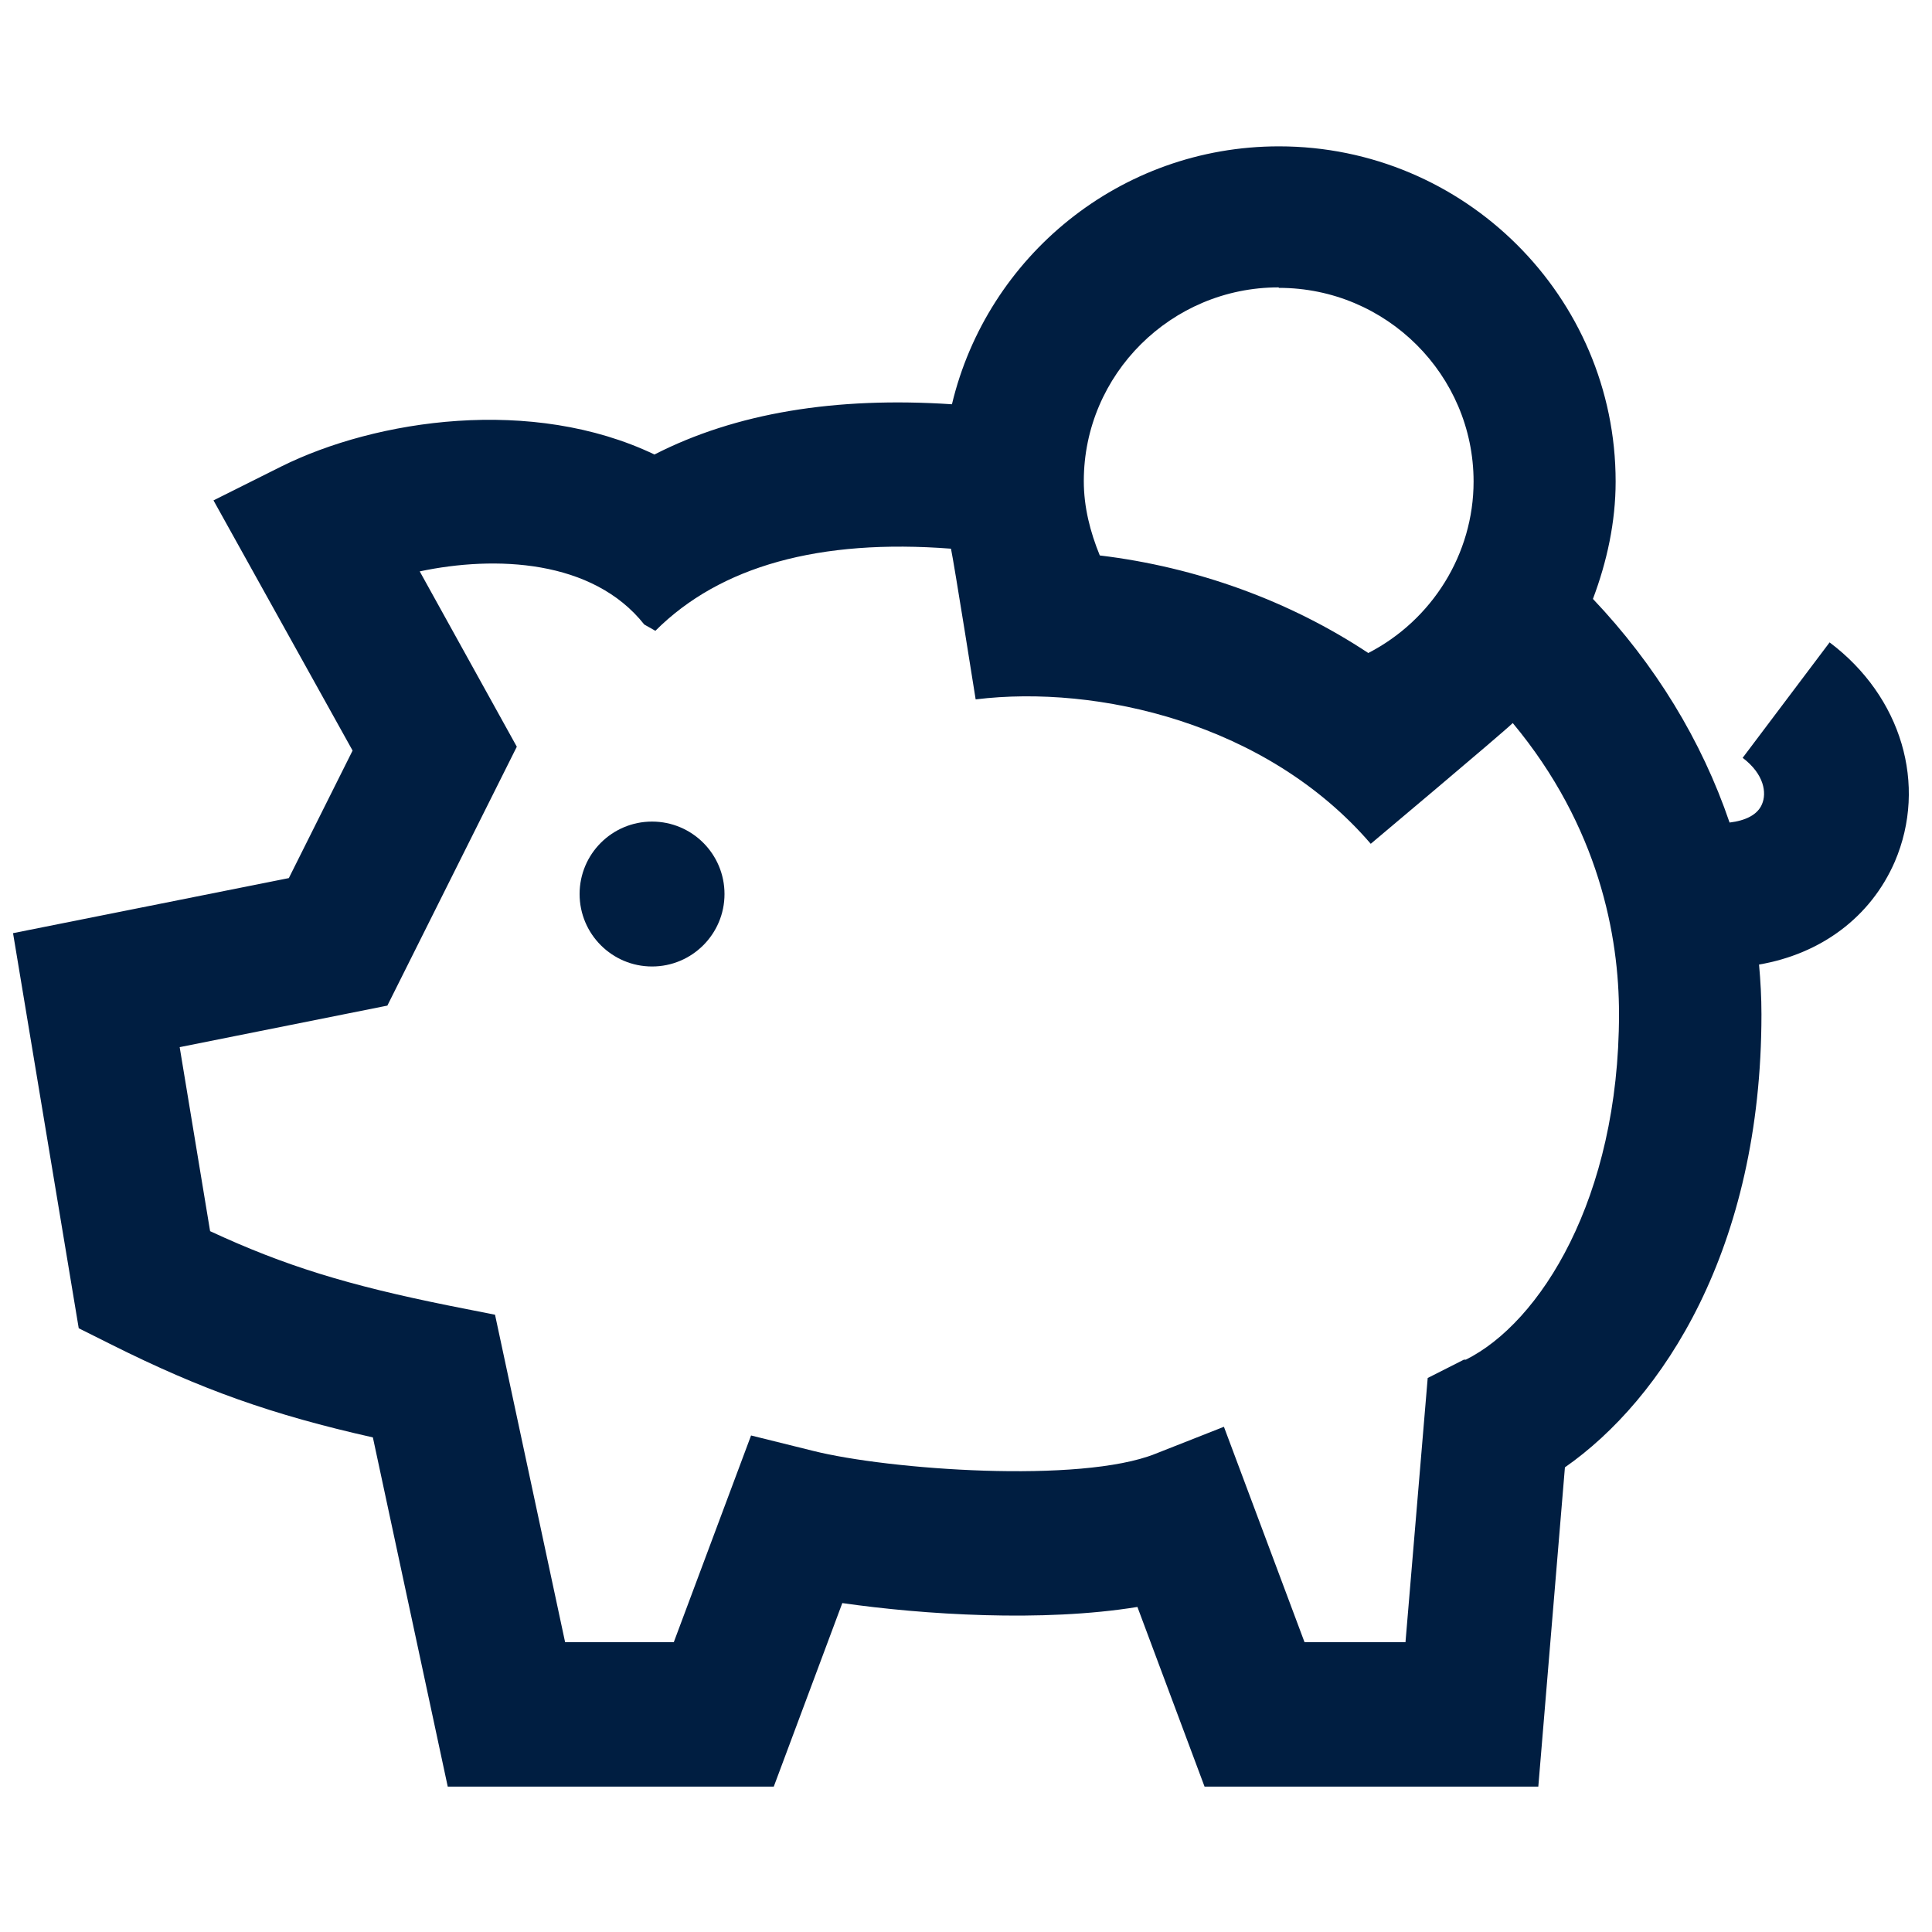 <svg width="40" height="40" viewBox="0 0 40 40" fill="none" xmlns="http://www.w3.org/2000/svg">
<path d="M13.5 20.01C14.328 20.01 15 19.338 15 18.51C15 17.681 14.328 17.01 13.5 17.01C12.672 17.01 12 17.681 12 18.51C12 19.338 12.672 20.01 13.5 20.01Z" fill="#001E41"/>
<path d="M37.88 13.3L36.08 15.69C36.529 16.03 36.58 16.42 36.48 16.65C36.389 16.87 36.139 16.99 35.809 17.03C35.23 15.33 34.27 13.76 32.98 12.4C33.27 11.63 33.45 10.81 33.45 9.97C33.45 6.14 30.32 3.03 26.48 3.03C23.189 3.03 20.439 5.31 19.709 8.37C17.299 8.21 15.229 8.55 13.55 9.41C11.02 8.2 7.79 8.68 5.82 9.66L4.42 10.36L7.3 15.54L5.98 18.18L0.27 19.32L1.63 27.5L2.31 27.84C4.17 28.77 5.63 29.29 7.72 29.76L9.27 36.99H16.02L17.439 33.19C19.11 33.43 21.59 33.59 23.549 33.27L24.939 36.99H31.849L32.4 30.38C34.419 28.97 36.469 25.86 36.469 21C36.469 20.65 36.45 20.31 36.419 19.97C37.7 19.75 38.73 18.99 39.23 17.84C39.91 16.25 39.37 14.42 37.88 13.3ZM26.48 5.96C28.7 5.96 30.509 7.76 30.509 9.97C30.509 11.47 29.649 12.84 28.329 13.52C26.7 12.44 24.77 11.74 22.77 11.5C22.57 11.01 22.439 10.5 22.439 9.96C22.439 7.75 24.25 5.95 26.47 5.95L26.48 5.96ZM30.309 28.15L29.559 28.53L29.099 34H27.009L25.34 29.54L23.919 30.1C22.369 30.72 18.399 30.43 16.84 30.04L15.55 29.72L13.95 34H11.7L10.249 27.22L9.29 27.03C7.21 26.61 5.9 26.21 4.35 25.49L3.72 21.68L8.02 20.82L10.7 15.46L8.69 11.83C10.249 11.5 12.27 11.58 13.339 12.93L13.569 13.06C14.909 11.72 16.97 11.15 19.689 11.36C19.75 11.64 20.2 14.48 20.2 14.48C22.72 14.17 26.23 14.97 28.38 17.47C28.38 17.47 31.07 15.21 31.32 14.97C33.109 17.12 33.52 19.39 33.52 20.99C33.52 24.82 31.88 27.39 30.349 28.15H30.309Z" fill="#001E41"/>
</svg>
